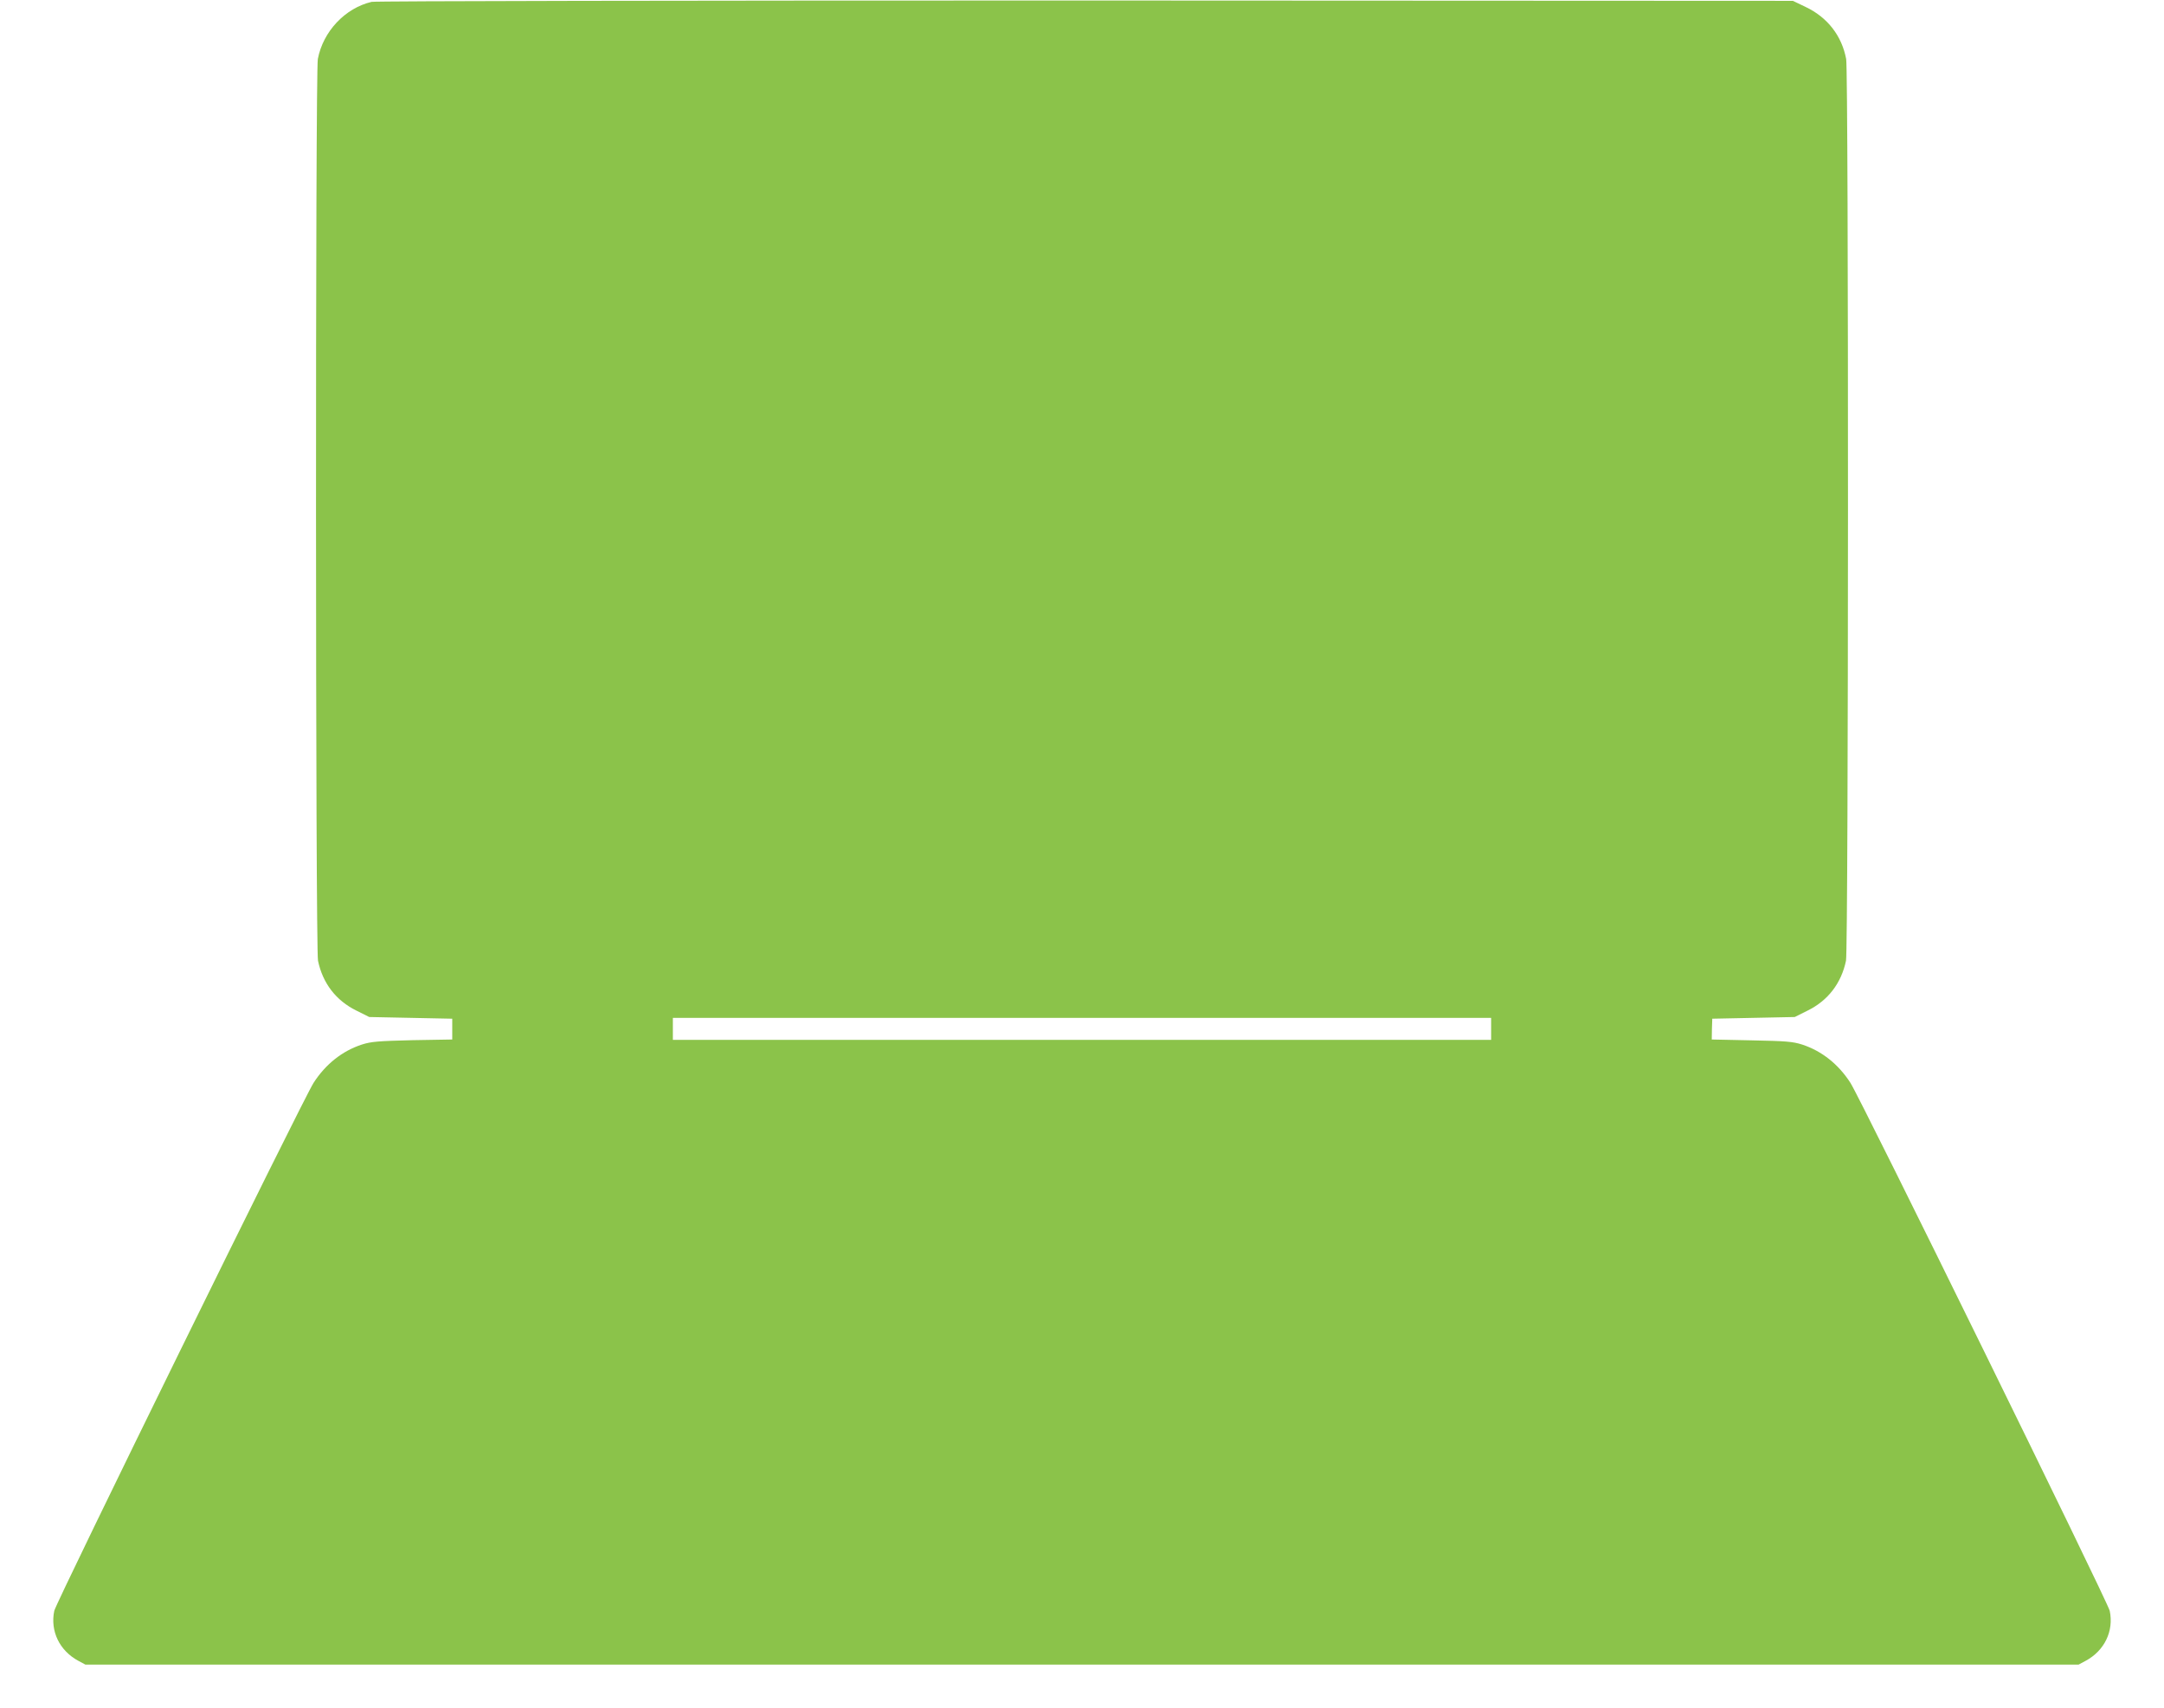 <?xml version="1.0" standalone="no"?>
<!DOCTYPE svg PUBLIC "-//W3C//DTD SVG 20010904//EN"
 "http://www.w3.org/TR/2001/REC-SVG-20010904/DTD/svg10.dtd">
<svg version="1.0" xmlns="http://www.w3.org/2000/svg"
 width="1280pt" height="1010pt" viewBox="0 0 1280 1010"
 preserveAspectRatio="xMidYMid meet">
<g transform="translate(0,1010) scale(0.1,-0.1)"
fill="#8bc34a" stroke="none">
<path d="M2198 10089 c-157 -37 -287 -175 -318 -338 -15 -79 -14 -5262 1
-5333 28 -134 107 -236 227 -295 l76 -38 245 -5 246 -5 0 -61 0 -62 -235 -4
c-202 -5 -244 -8 -300 -26 -116 -38 -214 -116 -285 -226 -65 -102 -1522 -3069
-1534 -3123 -25 -120 31 -236 143 -296 l41 -22 5895 0 5895 0 41 22 c112 60
168 176 143 296 -12 54 -1469 3021 -1534 3123 -71 110 -169 188 -285 226 -56
18 -98 21 -300 25 l-235 5 1 62 2 61 244 5 244 5 76 38 c120 59 199 161 227
295 15 71 16 5254 1 5333 -26 138 -111 247 -240 308 l-75 36 -4185 2 c-2402 0
-4201 -3 -4222 -8z m6622 -6074 l0 -65 -2420 0 -2420 0 0 65 0 65 2420 0 2420
0 0 -65z"/>
</g>
</svg>
